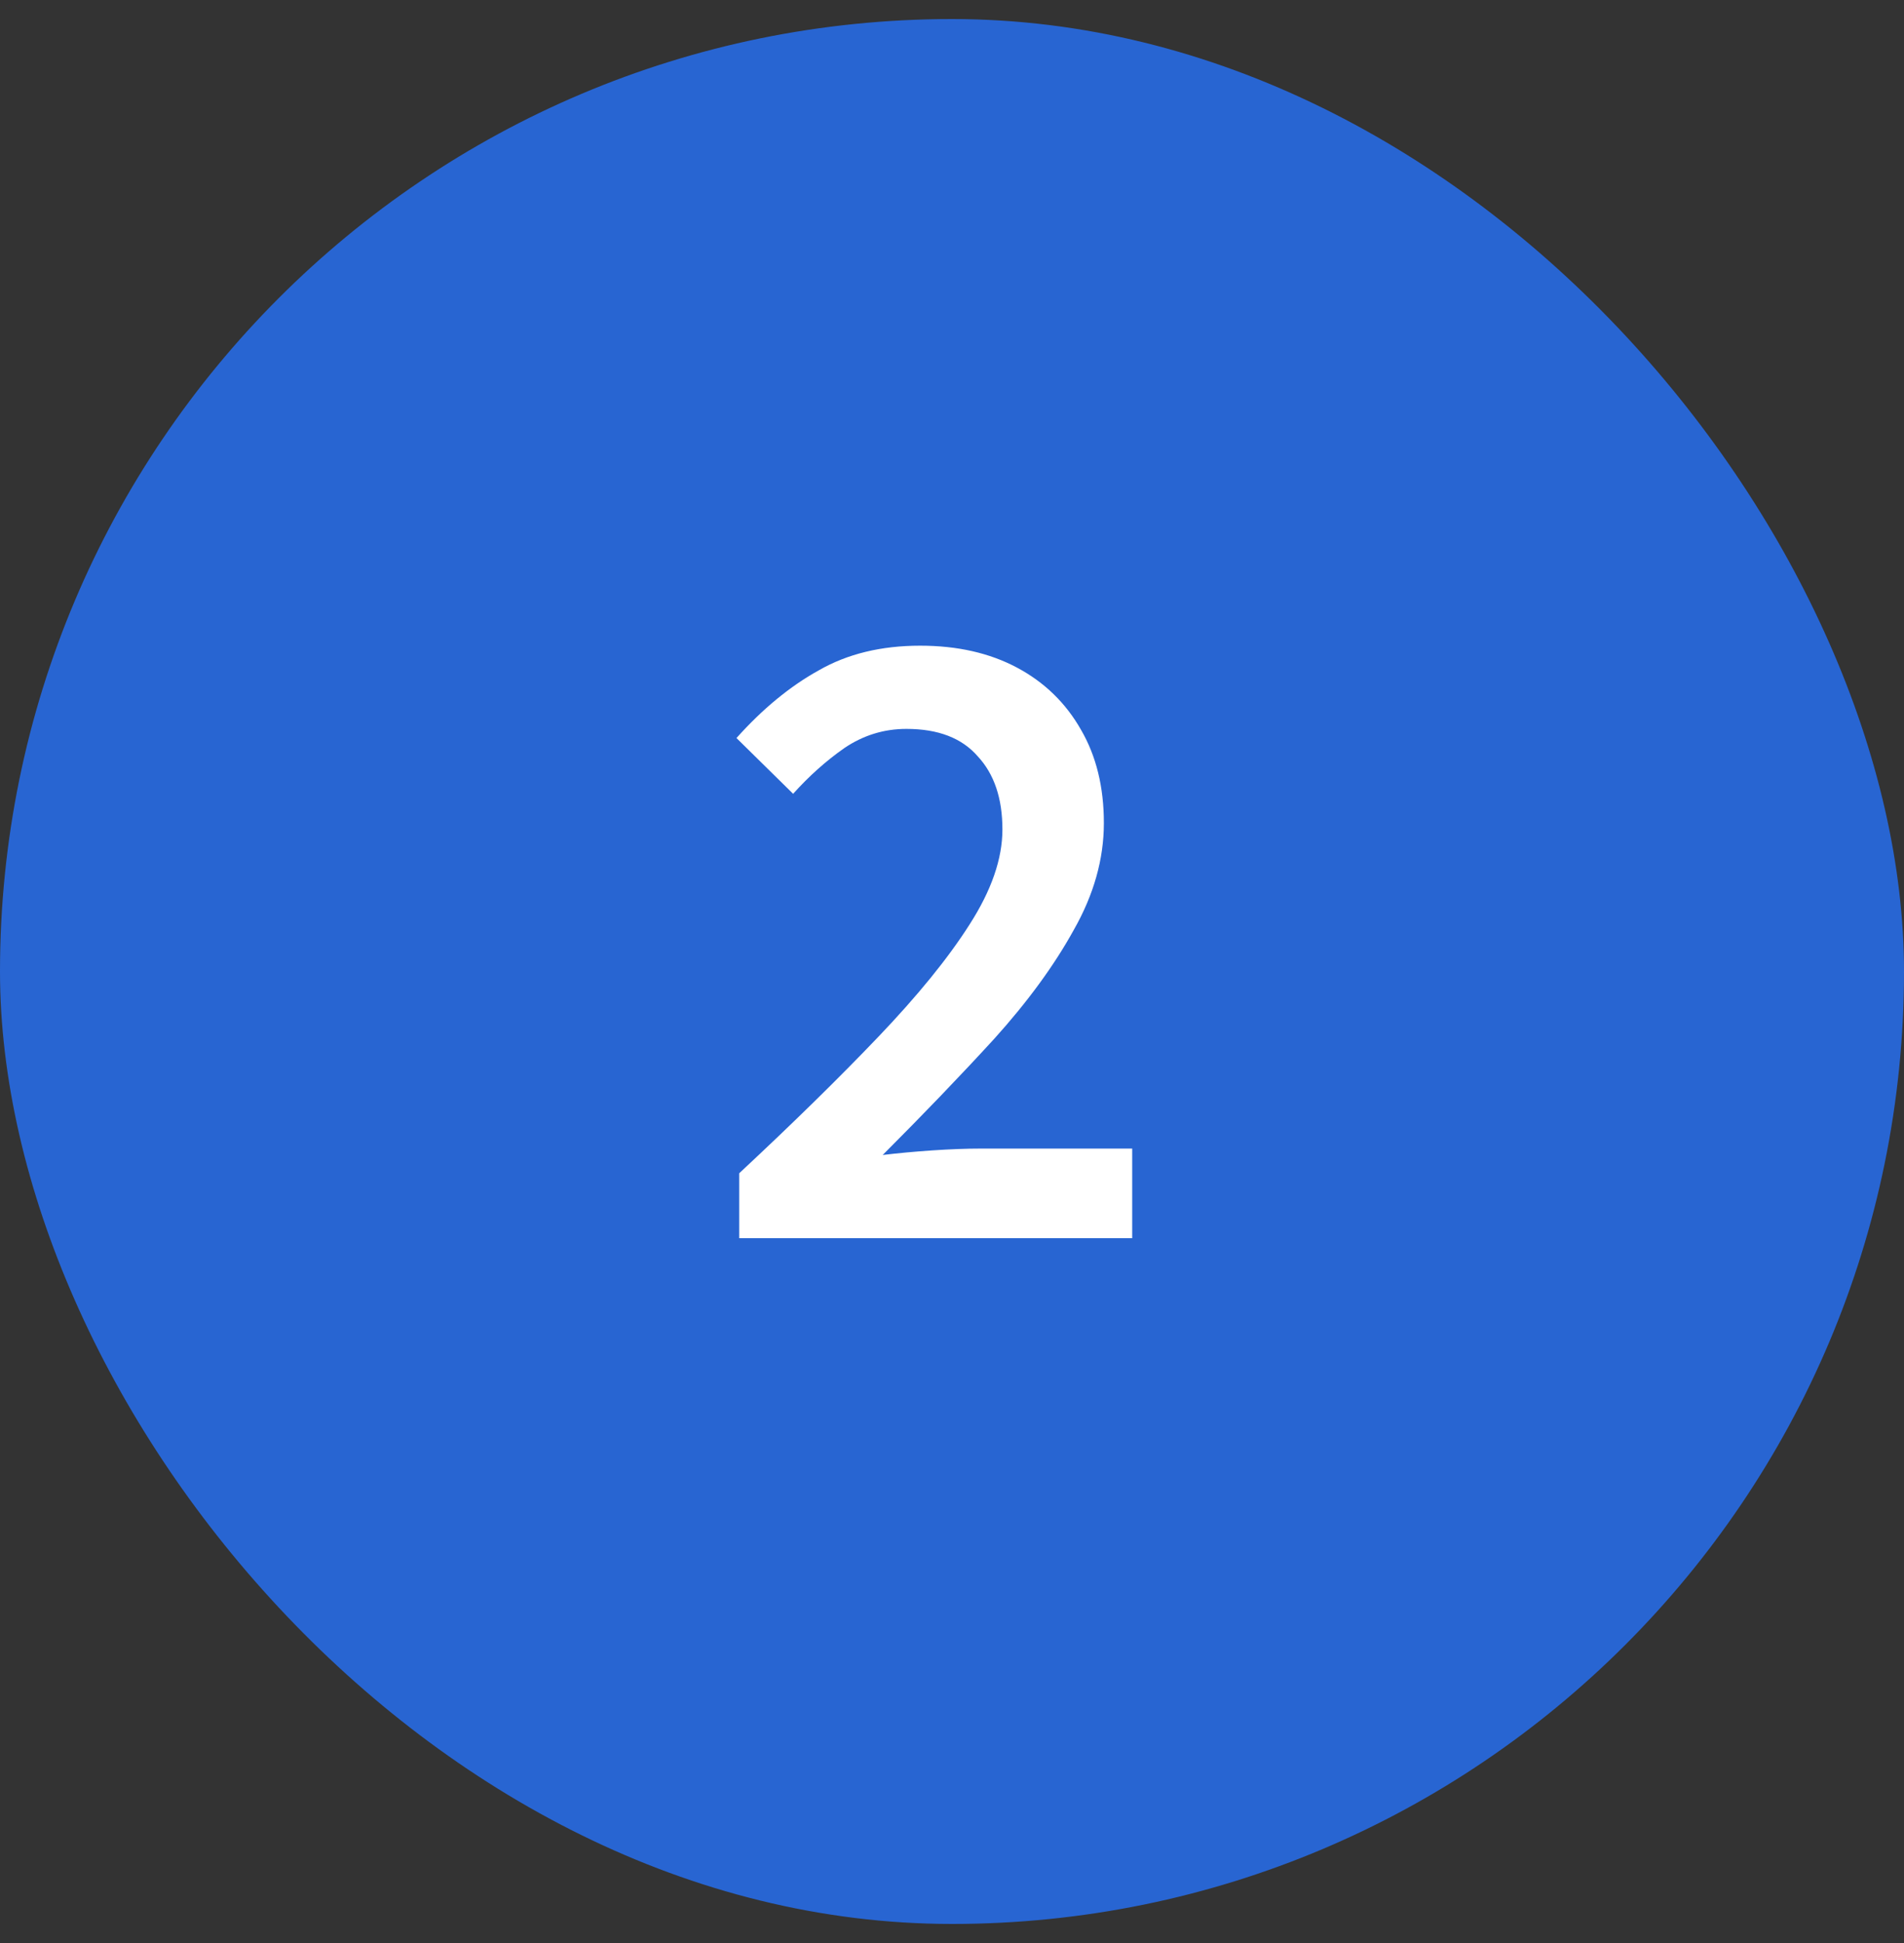 <svg xmlns="http://www.w3.org/2000/svg" width="50" height="51" viewBox="0 0 50 51" fill="none"><rect x="0" y="0" width="50" height="51" fill="#333333" stroke="none"/><rect y="0.5" width="50" height="50" rx="25" fill="#2865D2"></rect><path d="M19.412 32.5V30.796C20.82 29.484 22.036 28.292 23.06 27.22C24.1 26.132 24.9 25.148 25.46 24.268C26.036 23.372 26.324 22.54 26.324 21.772C26.324 20.956 26.108 20.316 25.676 19.852C25.26 19.372 24.636 19.132 23.804 19.132C23.212 19.132 22.668 19.3 22.172 19.636C21.692 19.972 21.244 20.372 20.828 20.836L19.34 19.372C20.028 18.604 20.748 18.012 21.5 17.596C22.252 17.164 23.14 16.948 24.164 16.948C25.14 16.948 25.988 17.14 26.708 17.524C27.428 17.908 27.988 18.452 28.388 19.156C28.788 19.844 28.988 20.66 28.988 21.604C28.988 22.548 28.724 23.484 28.196 24.412C27.684 25.34 26.988 26.292 26.108 27.268C25.228 28.228 24.252 29.244 23.18 30.316C23.58 30.268 24.012 30.228 24.476 30.196C24.956 30.164 25.38 30.148 25.748 30.148H29.732V32.5H19.412Z" fill="white"></path></svg>